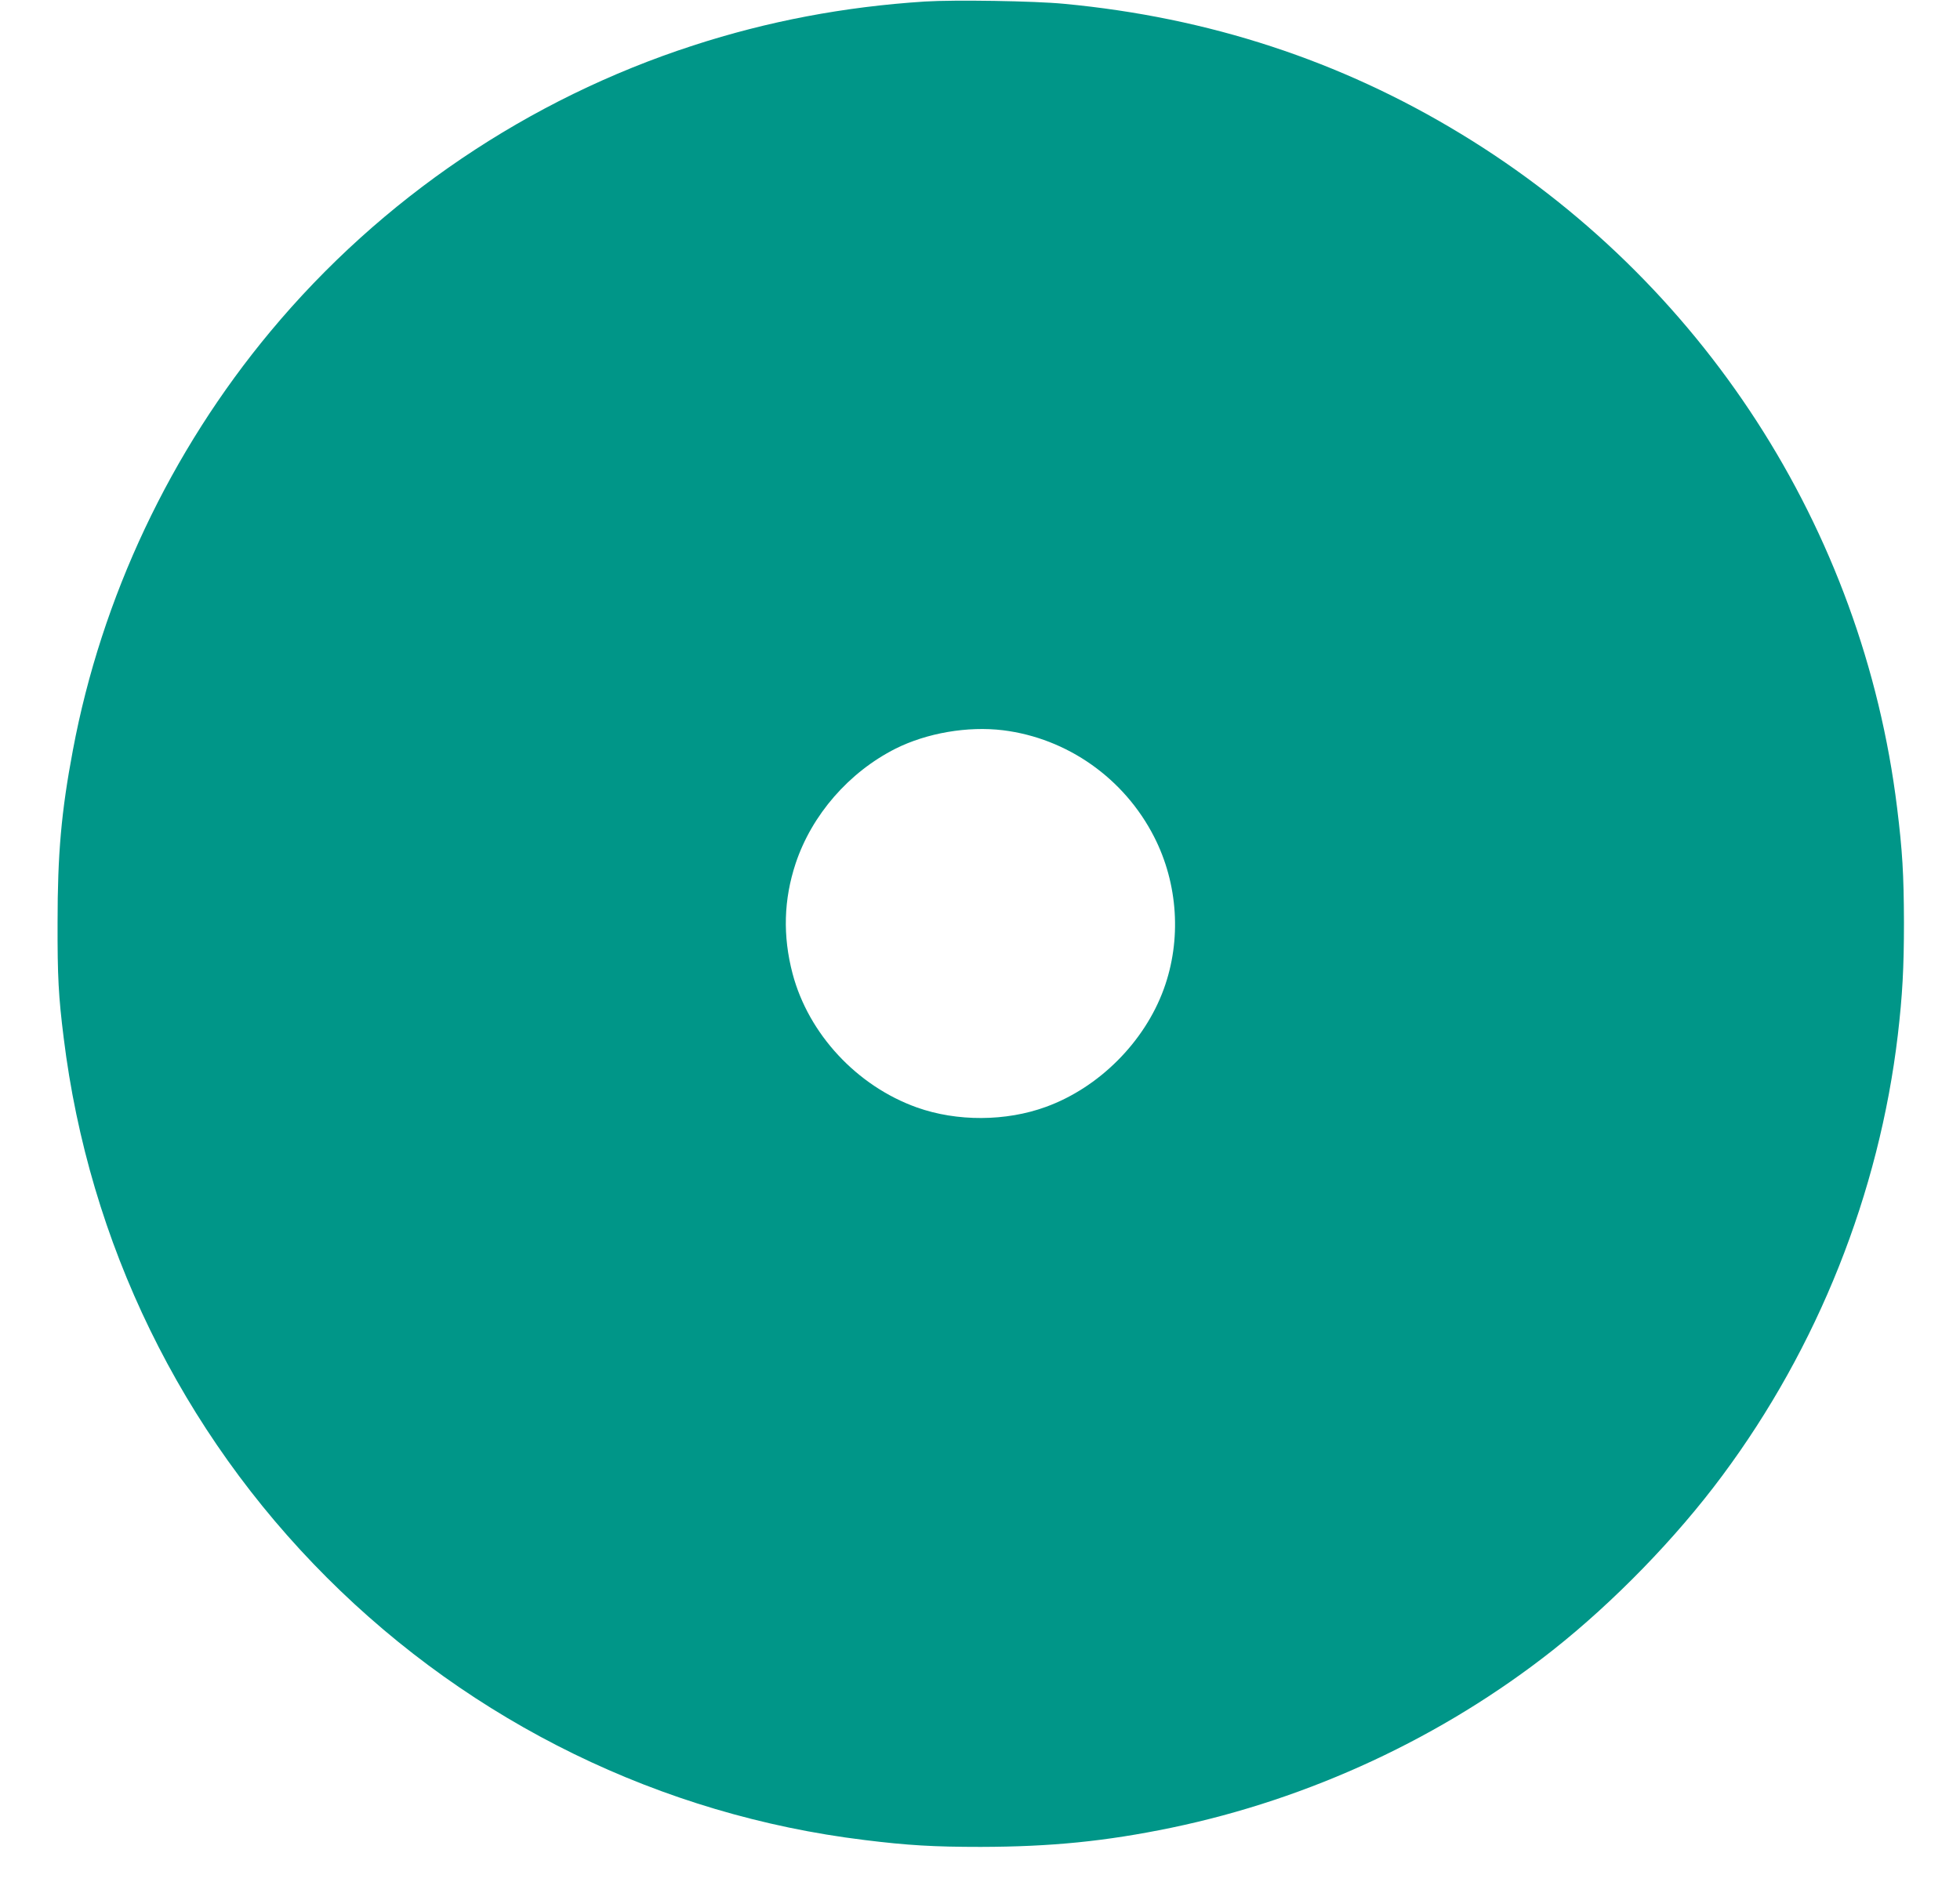 <?xml version="1.0" standalone="no"?>
<!DOCTYPE svg PUBLIC "-//W3C//DTD SVG 20010904//EN"
 "http://www.w3.org/TR/2001/REC-SVG-20010904/DTD/svg10.dtd">
<svg version="1.0" xmlns="http://www.w3.org/2000/svg"
 width="1280pt" height="1241pt" viewBox="0 0 1280 1241"
 preserveAspectRatio="xMidYMid meet">
<g transform="translate(0,1241) scale(0.1,-0.1)"
fill="#009688" stroke="none">
<path d="M6040 12400 c-529 -34 -1027 -129 -1513 -287 -1076 -349 -2037 -999
-2760 -1867 -655 -786 -1104 -1739 -1291 -2736 -76 -403 -100 -678 -100 -1125
-1 -352 6 -484 40 -755 165 -1338 767 -2574 1719 -3525 949 -949 2184 -1552
3510 -1714 282 -35 453 -45 760 -45 458 1 814 36 1244 125 904 188 1771 591
2493 1161 397 314 803 731 1105 1138 625 840 1025 1846 1147 2880 30 259 40
434 40 735 -1 316 -10 466 -45 750 -224 1822 -1274 3445 -2849 4401 -786 478
-1646 760 -2590 849 -195 19 -719 27 -910 15z m510 -4760 c420 -52 792 -314
987 -696 157 -307 180 -674 63 -995 -126 -346 -423 -643 -769 -769 -262 -96
-582 -97 -843 -4 -392 140 -708 480 -812 874 -65 247 -58 484 20 720 106 318
348 596 653 750 204 102 470 148 701 120z"/>
</g>
</svg>
